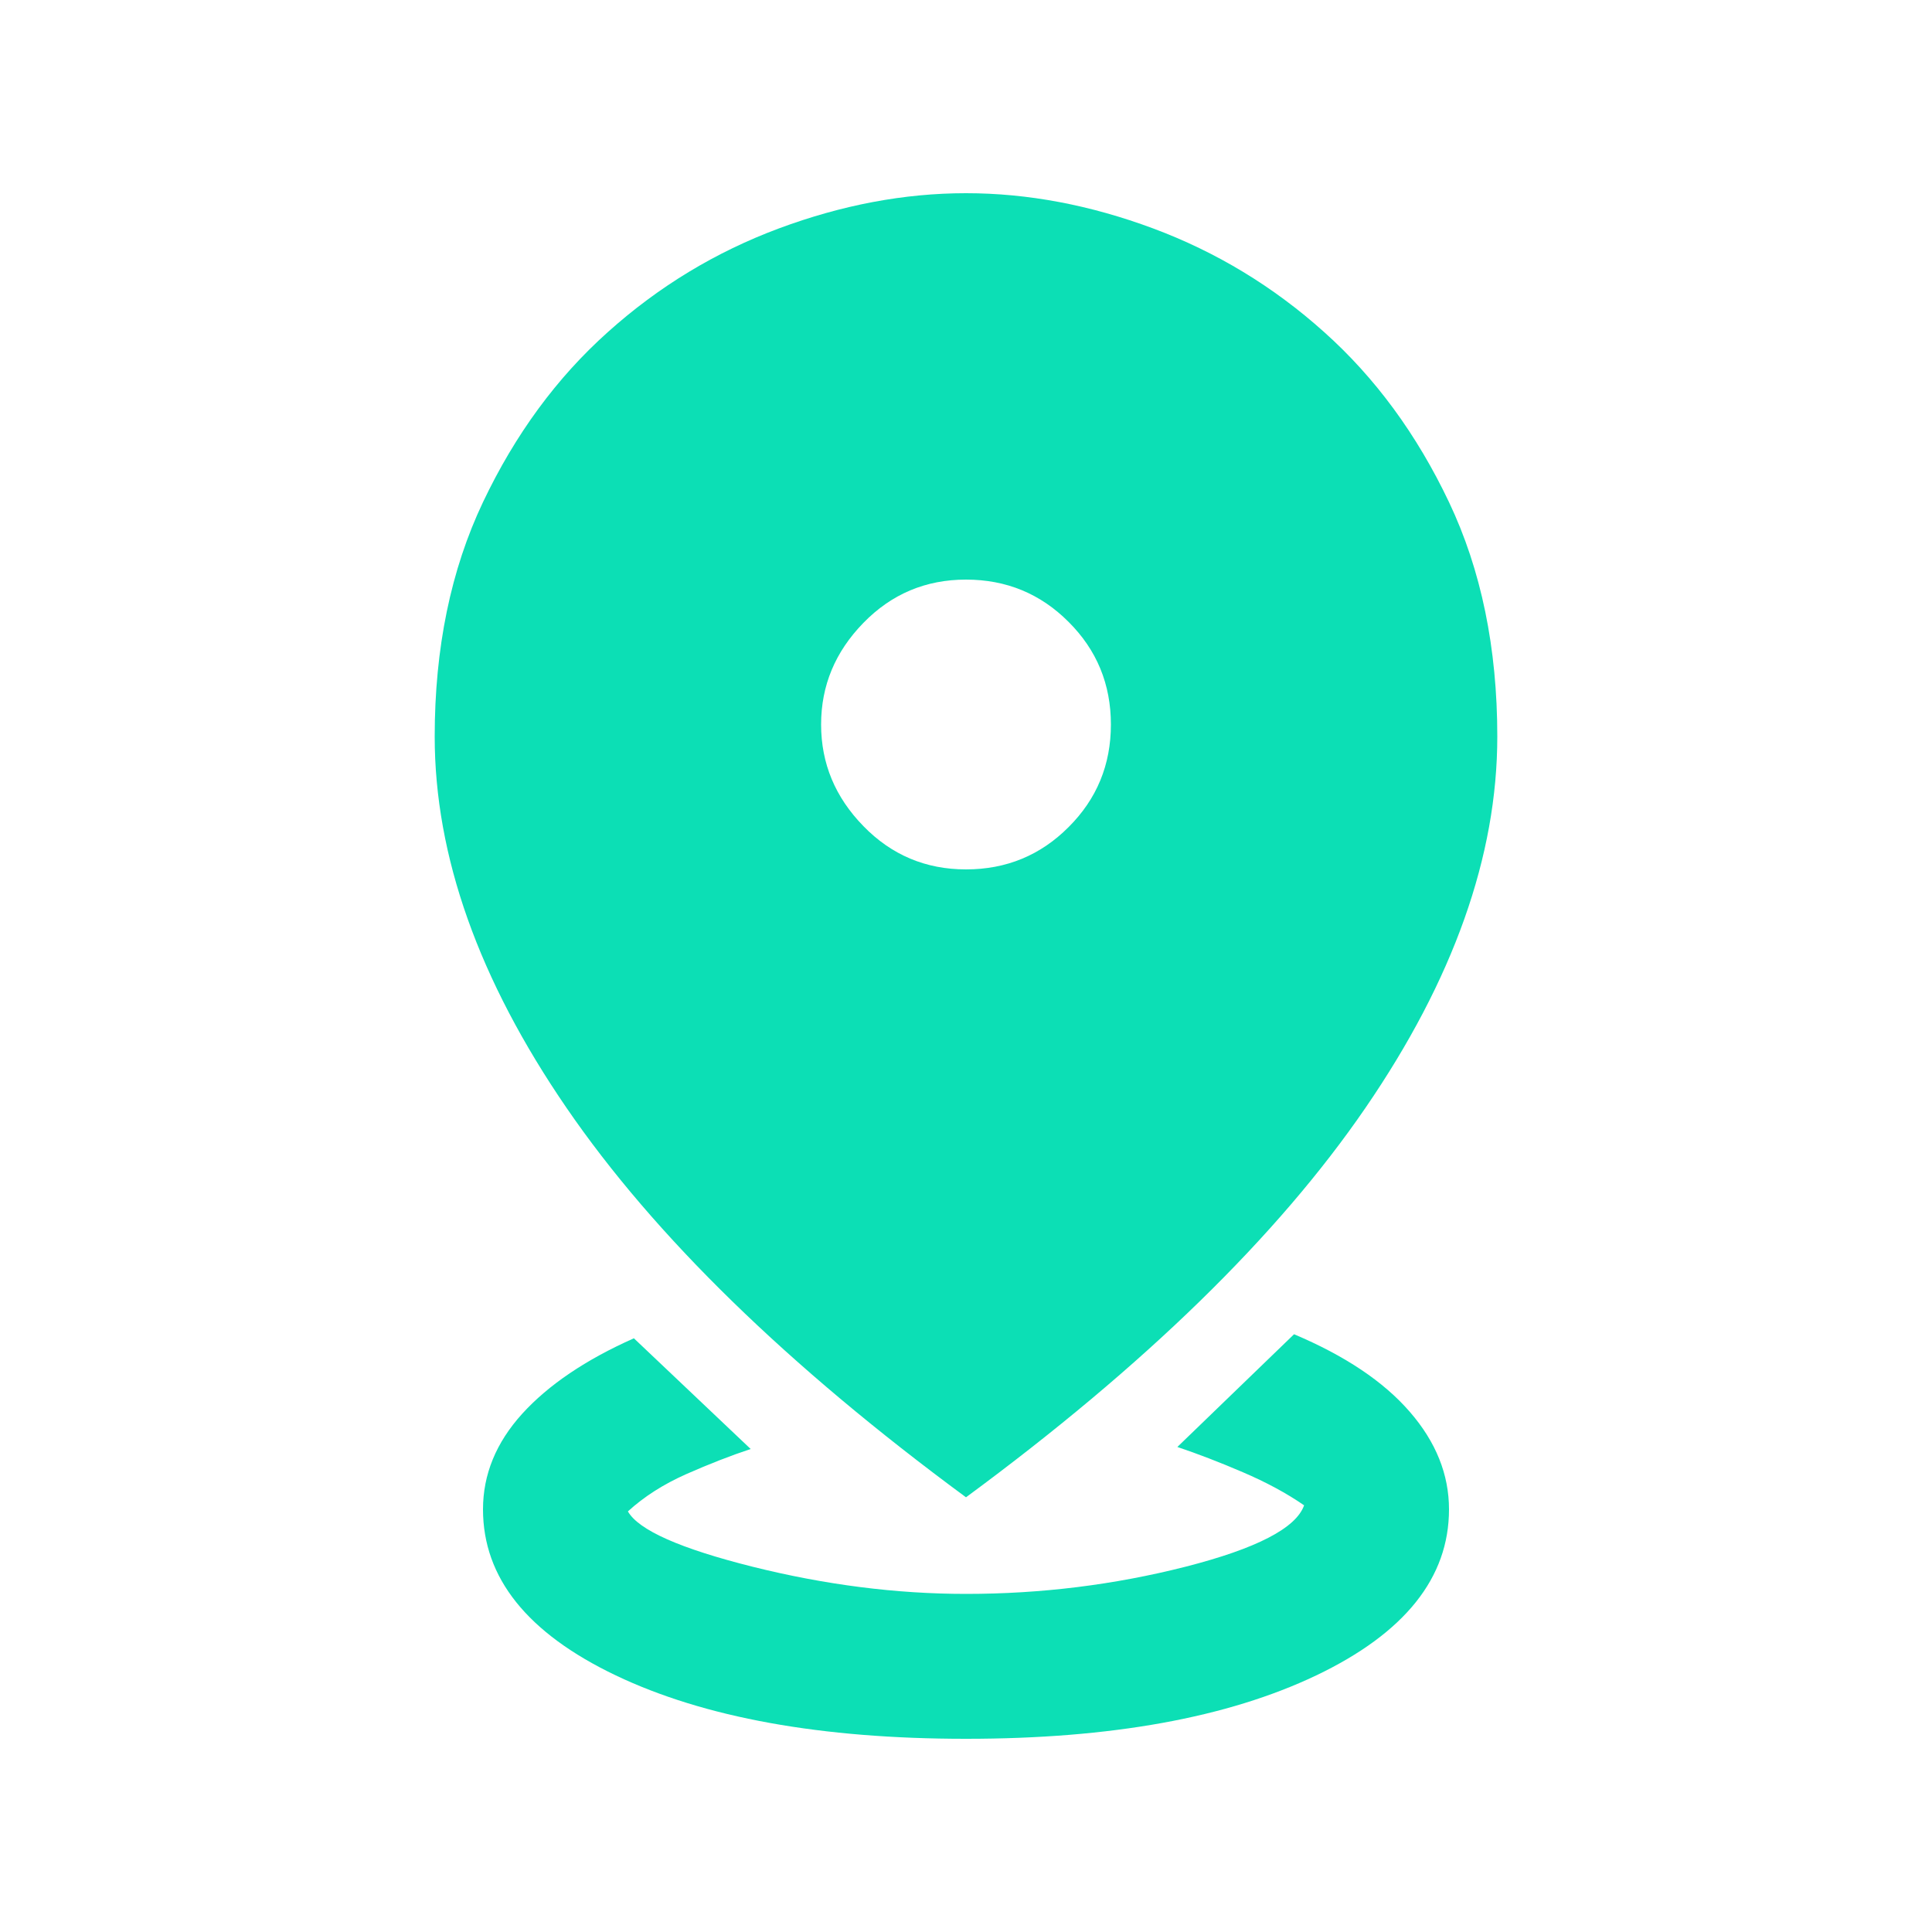 <?xml version="1.0" encoding="utf-8"?>
<svg xmlns="http://www.w3.org/2000/svg" fill="none" height="100%" overflow="visible" preserveAspectRatio="none" style="display: block;" viewBox="0 0 20 20" width="100%">
<g id="distance">
<mask height="20" id="mask0_0_502" maskUnits="userSpaceOnUse" style="mask-type:alpha" width="20" x="0" y="0">
<rect fill="#D9D9D9" height="20" id="Bounding box" width="20"/>
</mask>
<g mask="url(#mask0_0_502)">
<path d="M10 18C8.5 18 7.292 17.781 6.375 17.344C5.458 16.906 5 16.333 5 15.625C5 15.264 5.135 14.934 5.406 14.635C5.677 14.337 6.062 14.076 6.562 13.854L7.771 15C7.562 15.069 7.34 15.156 7.104 15.26C6.868 15.365 6.667 15.493 6.5 15.646C6.611 15.84 7.042 16.031 7.792 16.219C8.542 16.406 9.278 16.5 10 16.5C10.778 16.5 11.535 16.406 12.271 16.219C13.007 16.031 13.417 15.819 13.5 15.583C13.319 15.458 13.108 15.344 12.865 15.24C12.621 15.135 12.396 15.049 12.188 14.979L13.396 13.812C13.924 14.035 14.323 14.302 14.594 14.615C14.865 14.927 15 15.264 15 15.625C15 16.333 14.542 16.906 13.625 17.344C12.708 17.781 11.5 18 10 18ZM10 15.5C8.153 14.139 6.774 12.795 5.865 11.469C4.955 10.142 4.5 8.861 4.5 7.625C4.5 6.708 4.667 5.899 5 5.198C5.333 4.497 5.764 3.91 6.292 3.438C6.819 2.965 7.41 2.608 8.062 2.365C8.715 2.122 9.361 2 10 2C10.639 2 11.285 2.122 11.938 2.365C12.59 2.608 13.181 2.965 13.708 3.438C14.236 3.91 14.667 4.497 15 5.198C15.333 5.899 15.5 6.708 15.5 7.625C15.5 8.861 15.045 10.142 14.135 11.469C13.226 12.795 11.847 14.139 10 15.5ZM10 9C10.417 9 10.771 8.854 11.062 8.562C11.354 8.271 11.5 7.917 11.5 7.5C11.5 7.083 11.354 6.729 11.062 6.438C10.771 6.146 10.417 6 10 6C9.583 6 9.229 6.149 8.938 6.448C8.646 6.747 8.5 7.097 8.5 7.5C8.5 7.903 8.646 8.253 8.938 8.552C9.229 8.851 9.583 9 10 9Z" fill="#0CDFB5" id="distance_2"/>
</g>
</g>
</svg>